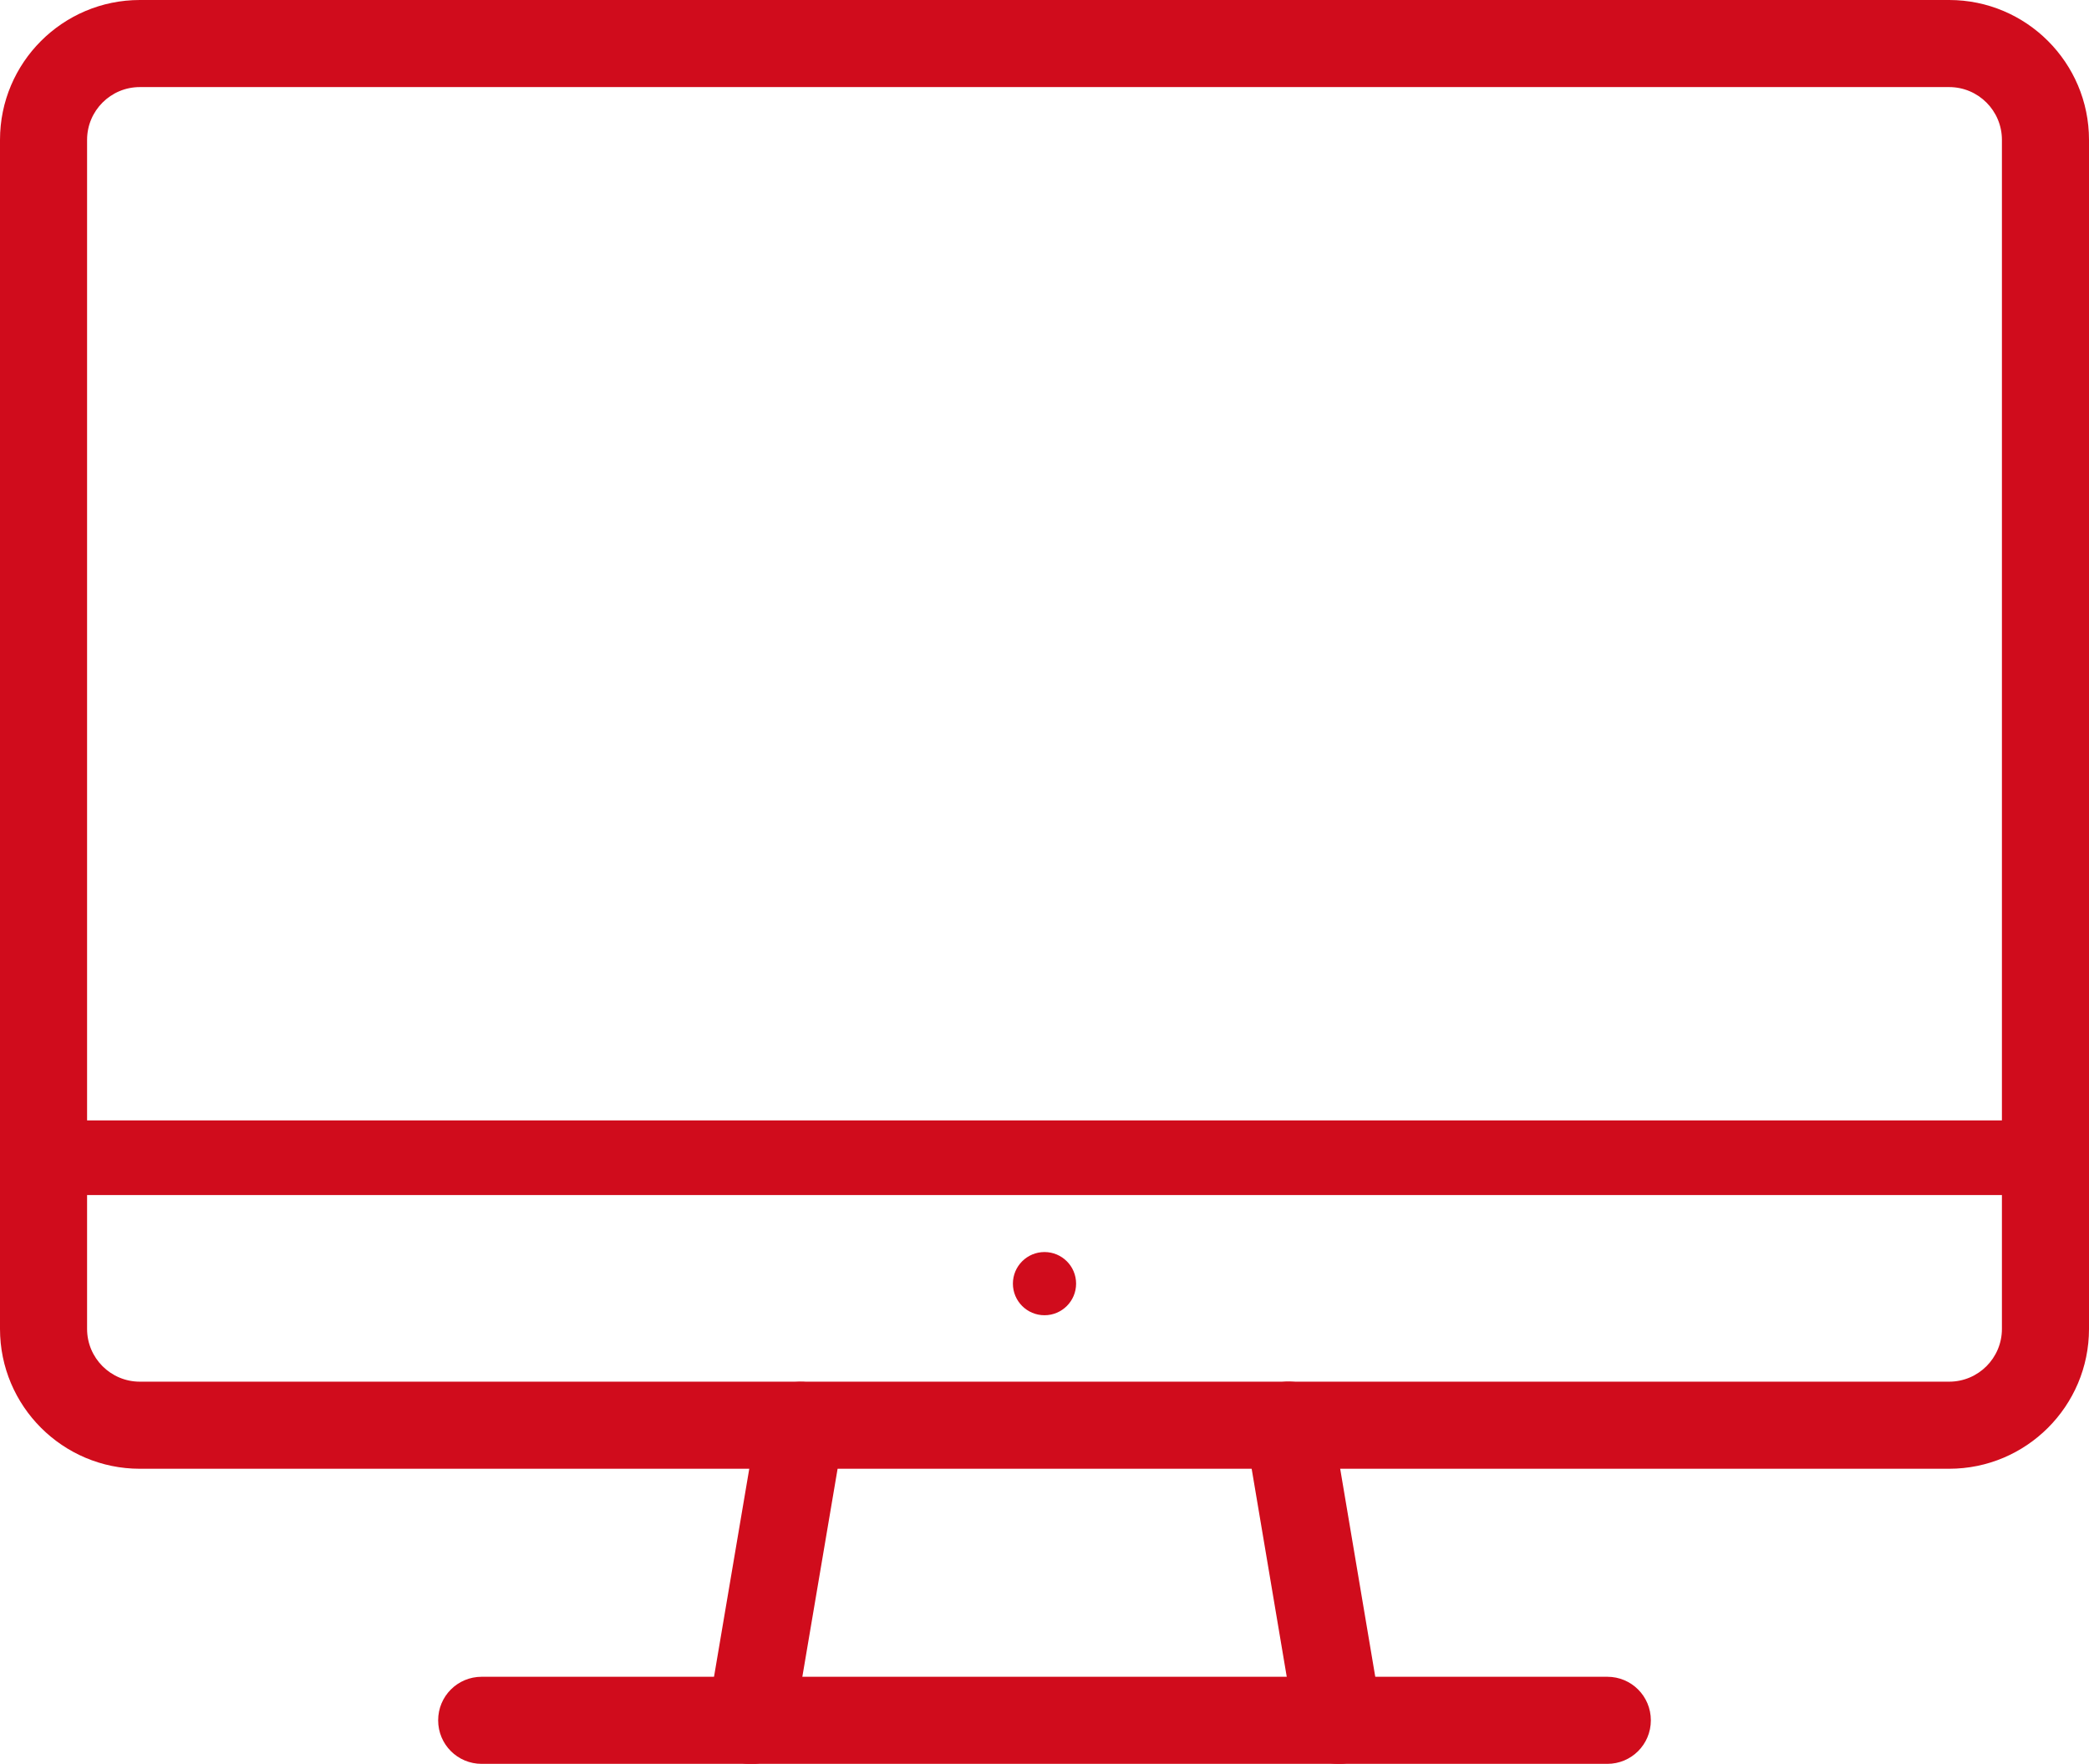<?xml version="1.0" encoding="UTF-8"?><svg id="Capa_2" xmlns="http://www.w3.org/2000/svg" viewBox="0 0 83.96 70.89"><defs><style>.cls-1{fill:#d00c1c;}</style></defs><g id="Capa_3"><g><path class="cls-1" d="M78.34,59.03H5.62c-3.1,0-5.62-2.52-5.62-5.62V5.62C0,2.52,2.52,0,5.62,0H78.34c3.1,0,5.62,2.52,5.62,5.62V53.41c0,3.1-2.52,5.62-5.62,5.62ZM5.62,3.5c-1.17,0-2.12,.95-2.12,2.12V53.41c0,1.17,.95,2.12,2.12,2.12H78.34c1.17,0,2.12-.95,2.12-2.12V5.62c0-1.17-.95-2.12-2.12-2.12H5.62Z"/><path class="cls-1" d="M82.21,48.03H1.75c-.83,0-1.5-.67-1.5-1.5s.67-1.5,1.5-1.5H82.21c.83,0,1.5,.67,1.5,1.5s-.67,1.5-1.5,1.5Z"/><path class="cls-1" d="M64.6,70.89H19.36c-.97,0-1.75-.78-1.75-1.75s.78-1.75,1.75-1.75h45.24c.97,0,1.75,.78,1.75,1.75s-.78,1.75-1.75,1.75Z"/><circle class="cls-1" cx="41.98" cy="51.59" r="1.27"/><g><path class="cls-1" d="M30.17,70.89c-.1,0-.2,0-.29-.02-.95-.16-1.59-1.06-1.43-2.02l2.01-11.86c.16-.95,1.06-1.6,2.02-1.43,.95,.16,1.59,1.06,1.43,2.02l-2.01,11.86c-.14,.85-.89,1.46-1.72,1.46Z"/><path class="cls-1" d="M53.78,70.89c-.84,0-1.58-.61-1.72-1.46l-2-11.86c-.16-.95,.48-1.86,1.44-2.02,.94-.16,1.85,.48,2.02,1.44l2,11.86c.16,.95-.48,1.86-1.44,2.02-.1,.02-.2,.02-.29,.02Z"/></g></g></g></svg>